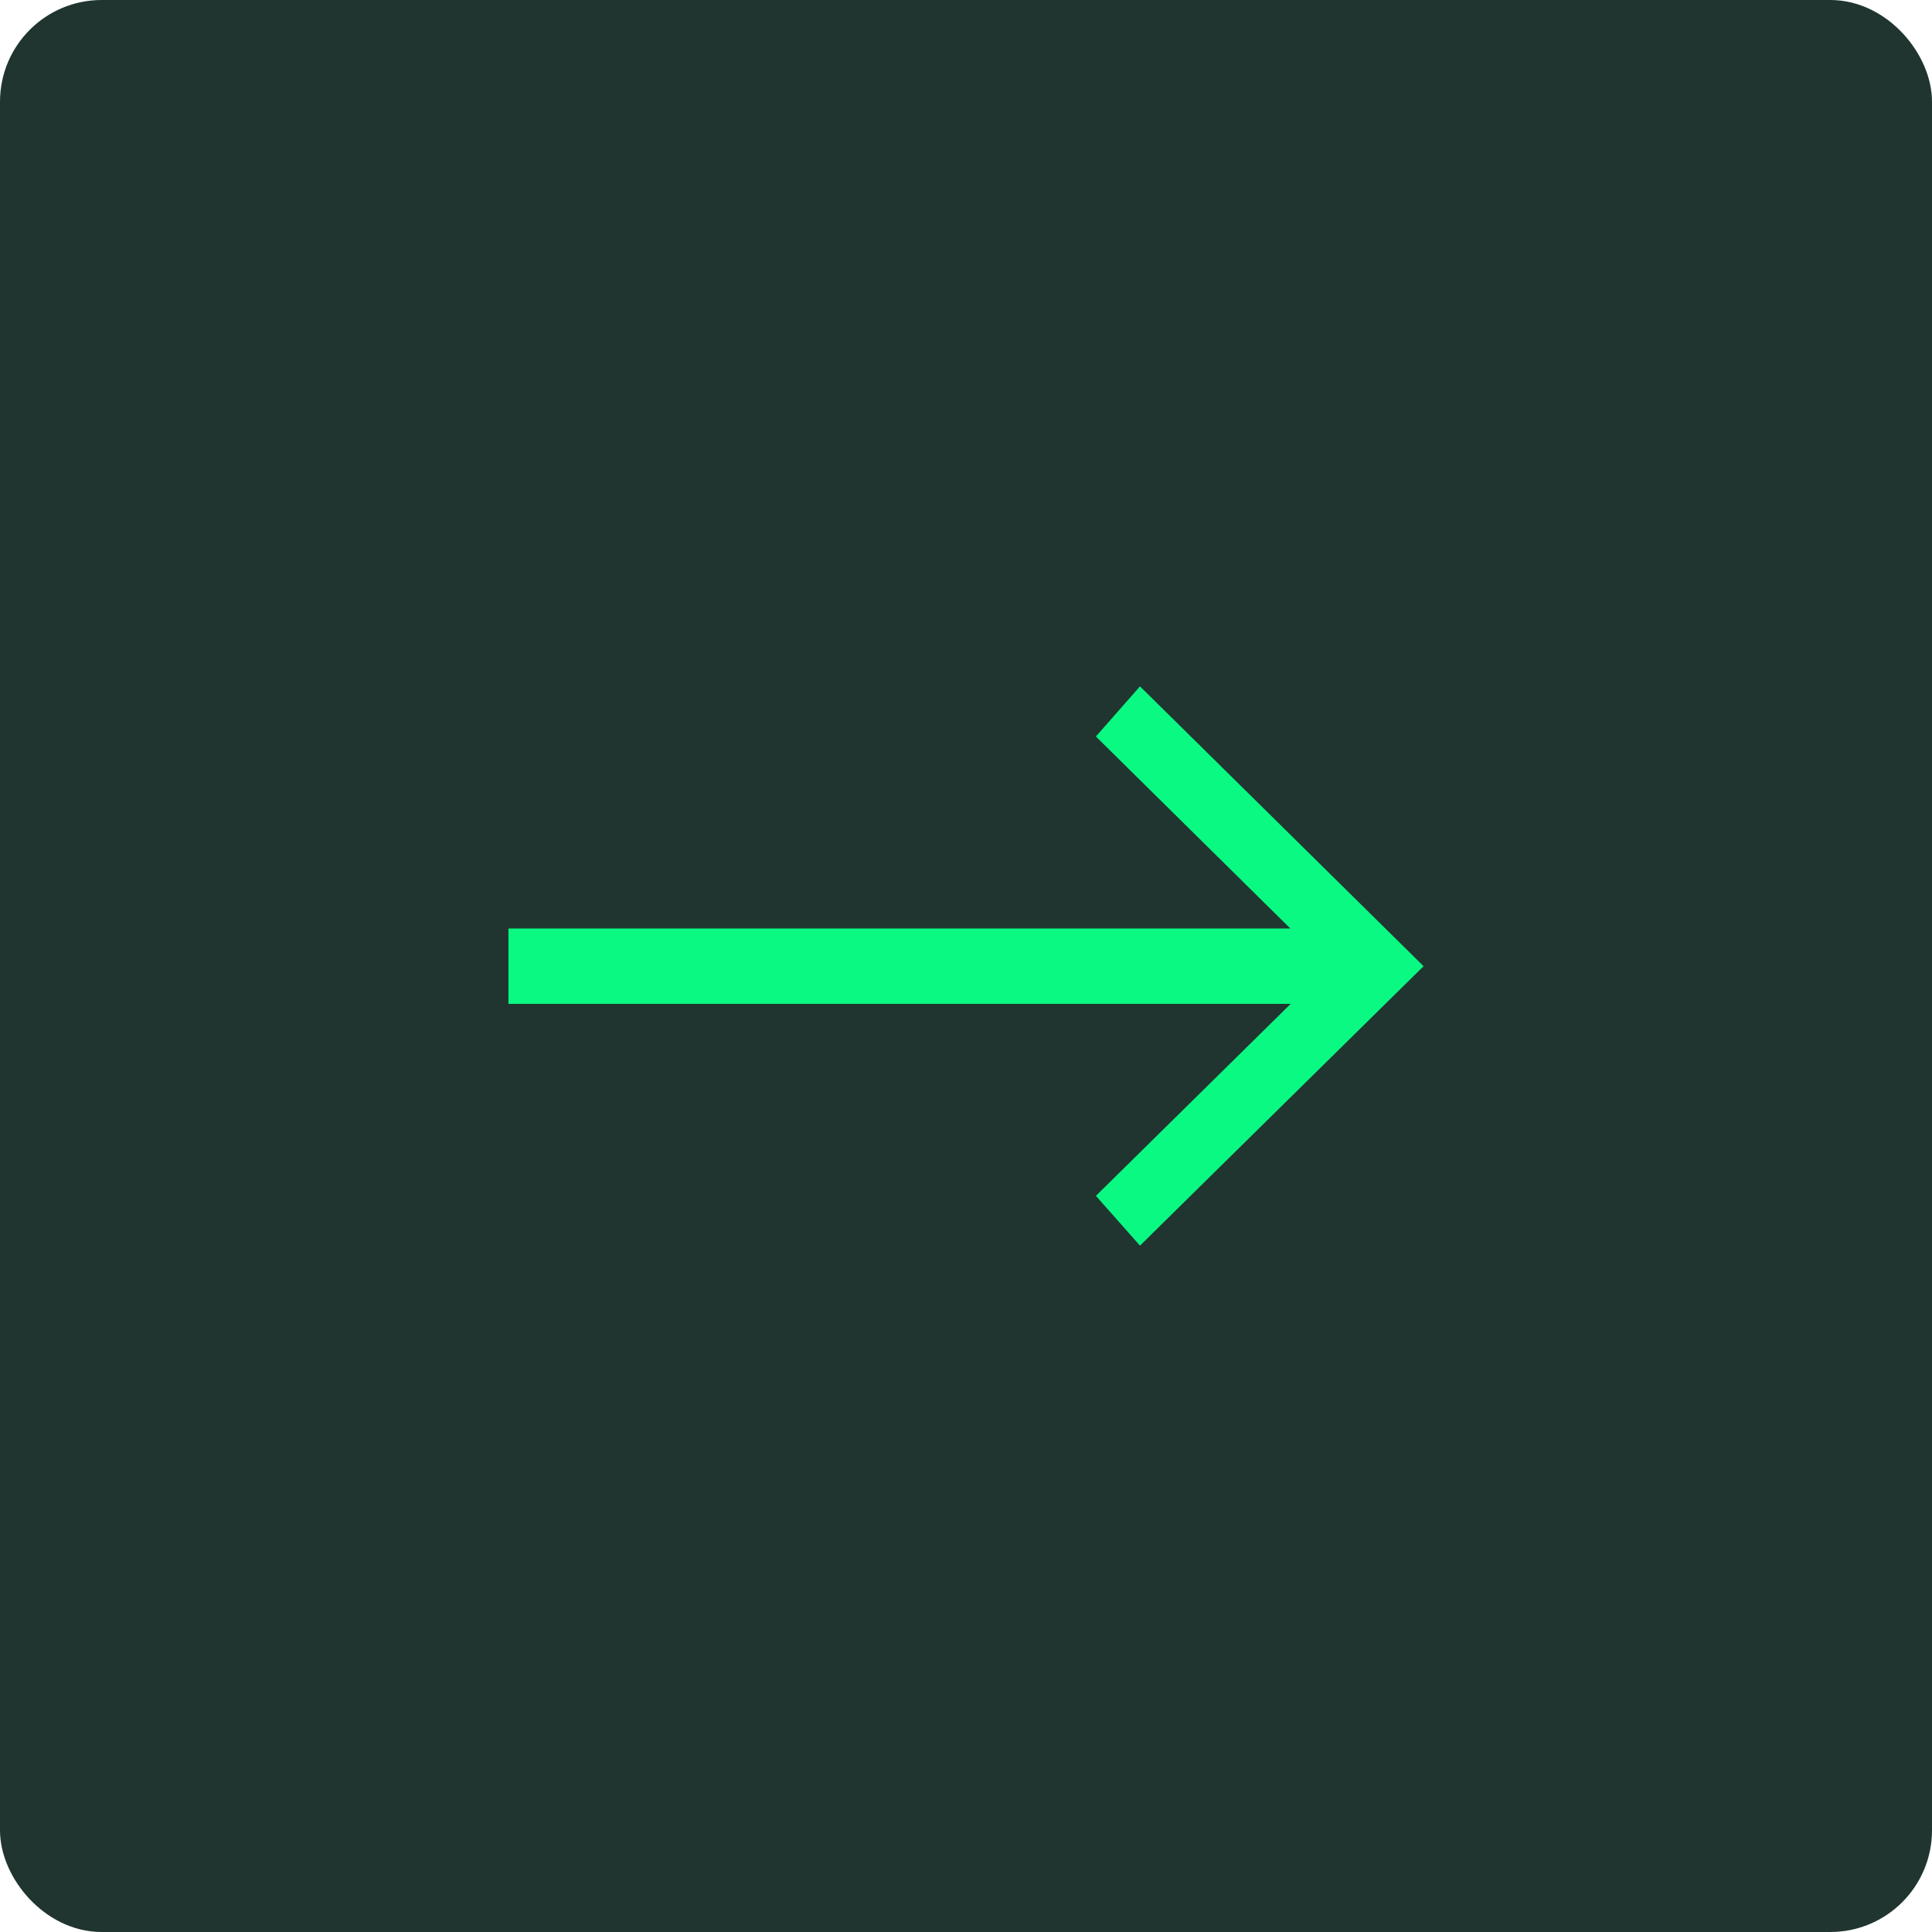 <svg xmlns="http://www.w3.org/2000/svg" width="38" height="38" viewBox="0 0 38 38" fill="none"><rect x="0.5" y="0.5" width="37" height="37" rx="1.5" fill="#203530"></rect><g clip-path="url(#clip0_18_183)"><path d="M22.422 13.5L21.555 14.486L25.379 18.262H10V19.745H25.386L21.555 23.521L22.422 24.5L28 19.004L22.422 13.5Z" fill="#0AF983"></path></g><rect x="0.5" y="0.5" width="37" height="37" rx="1.5" stroke="#203530"></rect><defs><clipPath id="clip0_18_183"><rect width="18" height="11" fill="white" transform="translate(10 13.5)"></rect></clipPath></defs></svg>
